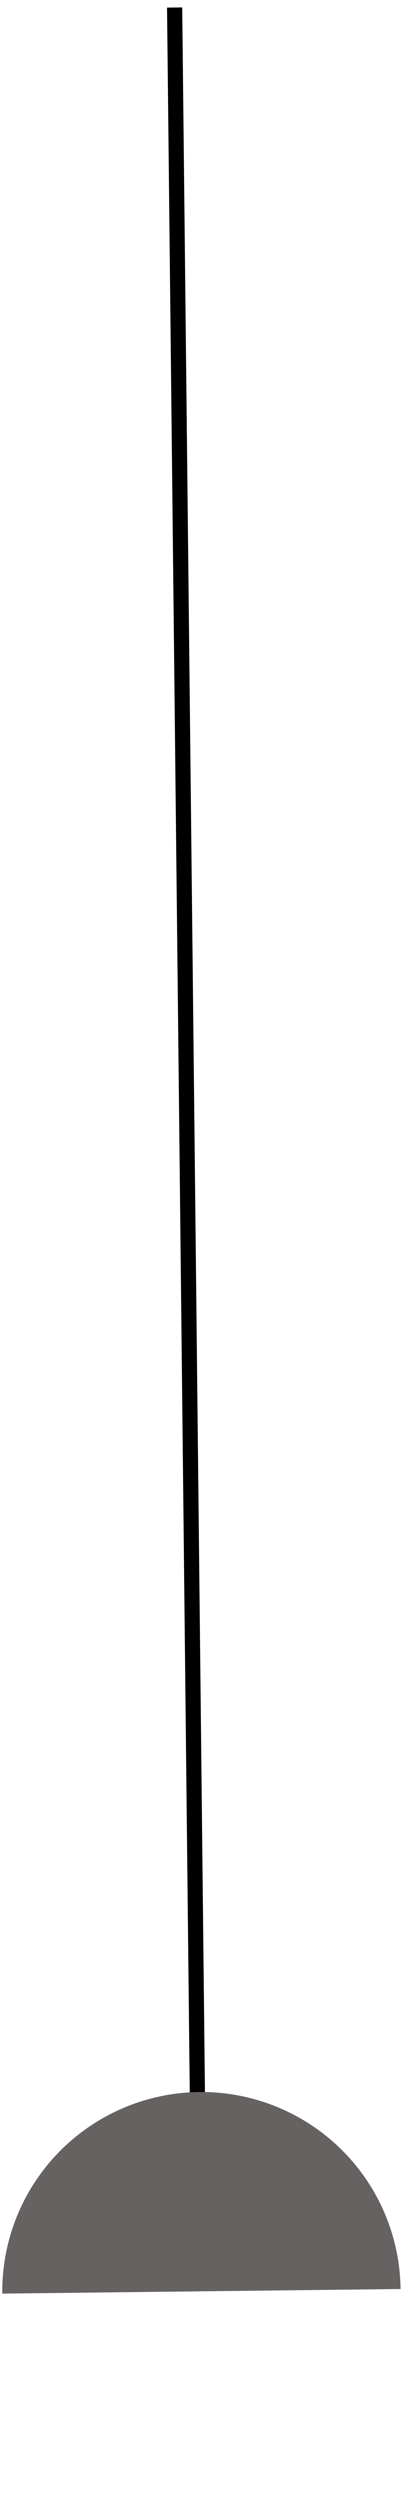 <?xml version="1.0" encoding="UTF-8"?> <svg xmlns="http://www.w3.org/2000/svg" width="54" height="329" viewBox="0 0 54 329" fill="none"><line x1="23" y1="0.989" x2="26" y2="275.989" stroke="black" stroke-width="2"></line><path d="M0.302 301.831C0.222 294.875 2.908 288.172 7.77 283.197C12.632 278.222 19.271 275.382 26.227 275.302C33.184 275.222 39.886 277.908 44.862 282.77C49.837 287.632 52.677 294.272 52.757 301.228L26.529 301.529L0.302 301.831Z" fill="#666262"></path></svg> 
